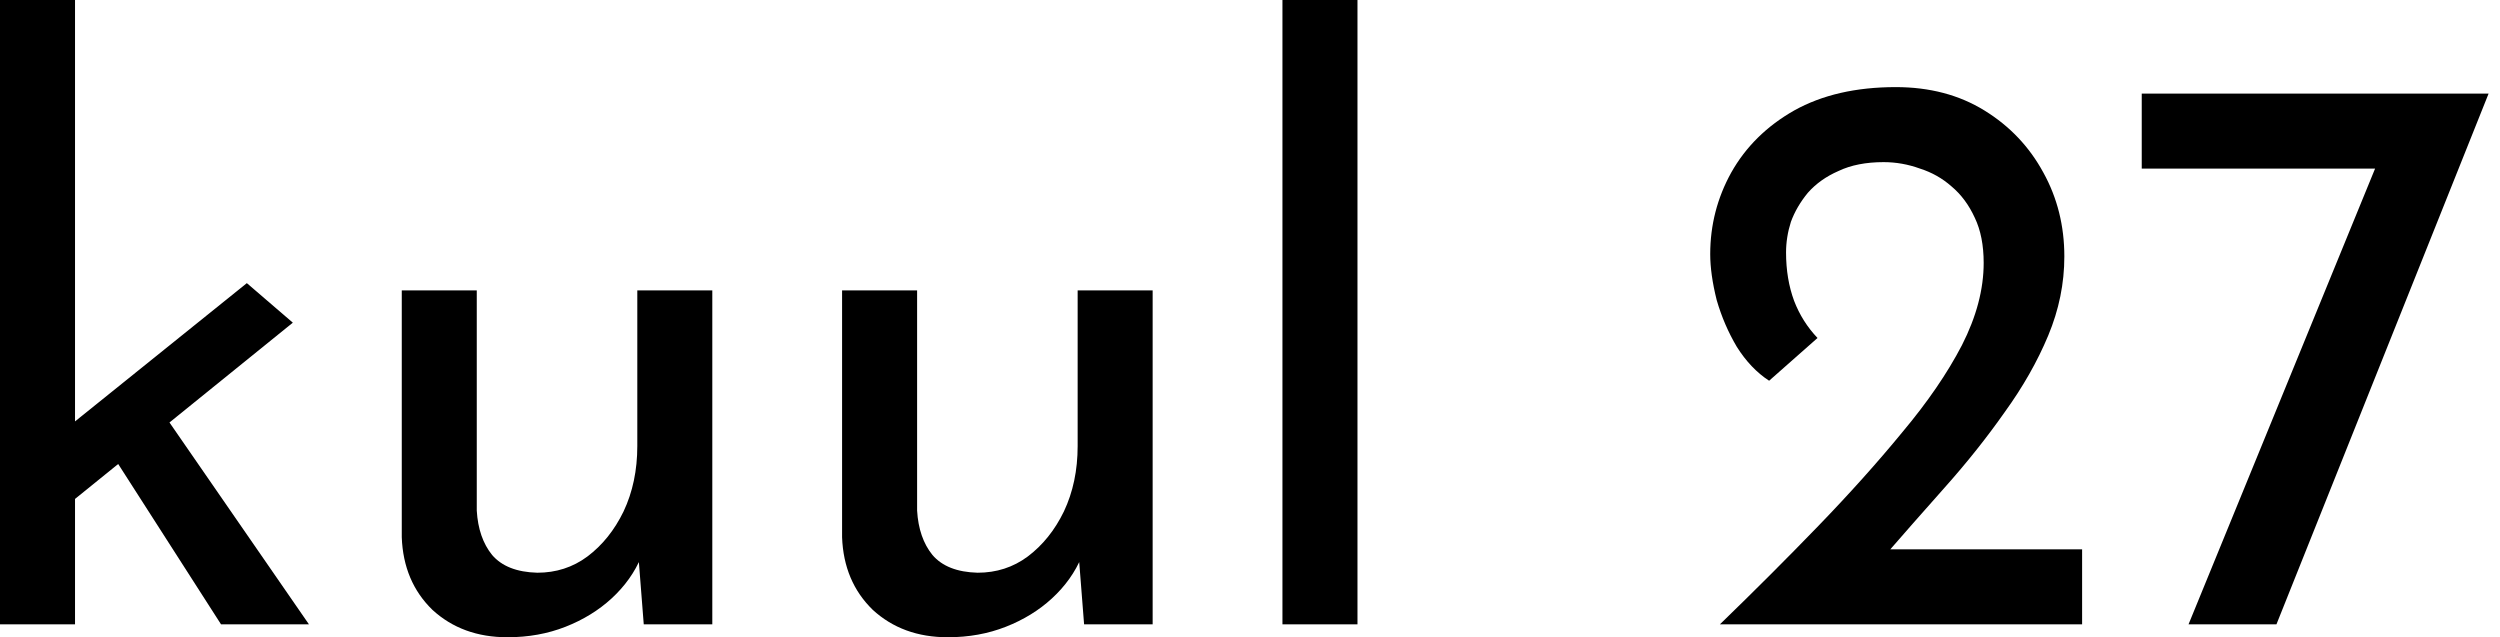<svg xmlns="http://www.w3.org/2000/svg" fill="none" viewBox="0 0 102 26" height="26" width="102">
<path fill="black" d="M101.535 3.818L92.879 25.473H89.292L97.092 6.418L98.211 6.878L87.383 6.878V3.818L101.535 3.818Z"></path>
<path fill="black" d="M70.172 25.473C71.576 24.113 72.915 22.775 74.188 21.458C75.46 20.142 76.601 18.869 77.61 17.64C78.641 16.412 79.453 15.227 80.046 14.086C80.638 12.923 80.934 11.804 80.934 10.729C80.934 10.005 80.814 9.391 80.572 8.886C80.331 8.359 80.013 7.932 79.618 7.602C79.245 7.273 78.817 7.032 78.334 6.878C77.852 6.703 77.358 6.615 76.853 6.615C76.129 6.615 75.515 6.736 75.01 6.977C74.506 7.197 74.089 7.493 73.76 7.866C73.453 8.239 73.222 8.634 73.069 9.051C72.937 9.467 72.871 9.884 72.871 10.301C72.871 11.025 72.981 11.683 73.2 12.276C73.419 12.846 73.738 13.351 74.155 13.79L72.18 15.534C71.675 15.205 71.236 14.744 70.863 14.152C70.512 13.559 70.238 12.923 70.041 12.243C69.865 11.541 69.777 10.915 69.777 10.367C69.777 9.182 70.063 8.074 70.633 7.043C71.225 5.99 72.081 5.145 73.2 4.509C74.341 3.872 75.723 3.554 77.347 3.554C78.729 3.554 79.936 3.872 80.967 4.509C81.999 5.145 82.799 5.99 83.37 7.043C83.94 8.074 84.225 9.215 84.225 10.466C84.225 11.563 84.006 12.638 83.567 13.691C83.128 14.744 82.536 15.786 81.79 16.818C81.066 17.849 80.254 18.869 79.355 19.878C78.477 20.866 77.599 21.864 76.722 22.873L75.339 22.413L84.95 22.413V25.473L70.172 25.473Z"></path>
<path fill="black" d="M52.324 0L55.385 0L55.385 25.473H52.324L52.324 0Z"></path>
<path fill="black" d="M38.669 26C37.44 26 36.42 25.627 35.608 24.881C34.818 24.113 34.401 23.126 34.357 21.919V11.848H37.418V20.833C37.462 21.579 37.67 22.182 38.044 22.643C38.438 23.104 39.053 23.345 39.886 23.367C40.654 23.367 41.335 23.148 41.927 22.709C42.541 22.248 43.035 21.634 43.408 20.866C43.781 20.076 43.968 19.187 43.968 18.2V11.848H47.028V25.474H44.231L43.968 22.116L44.132 22.709C43.869 23.345 43.463 23.916 42.914 24.42C42.388 24.903 41.763 25.287 41.038 25.572C40.314 25.857 39.525 26 38.669 26Z"></path>
<path fill="black" d="M20.703 26C19.474 26 18.454 25.627 17.642 24.881C16.852 24.113 16.436 23.126 16.392 21.919V11.848H19.452V20.833C19.496 21.579 19.705 22.182 20.078 22.643C20.473 23.104 21.087 23.345 21.921 23.367C22.689 23.367 23.369 23.148 23.961 22.709C24.576 22.248 25.069 21.634 25.442 20.866C25.815 20.076 26.002 19.187 26.002 18.2V11.848H29.062V25.474H26.265L26.002 22.116L26.166 22.709C25.903 23.345 25.497 23.916 24.949 24.42C24.422 24.903 23.797 25.287 23.073 25.572C22.349 25.857 21.559 26 20.703 26Z"></path>
<path fill="black" d="M0 25.473L0 0L3.061 0L3.061 25.473H0ZM6.352 16.423L12.605 25.473L9.018 25.473L4.311 18.134L6.352 16.423ZM2.106 21.129L1.81 18.2L10.071 11.552L11.947 13.165L2.106 21.129Z"></path>
</svg>
